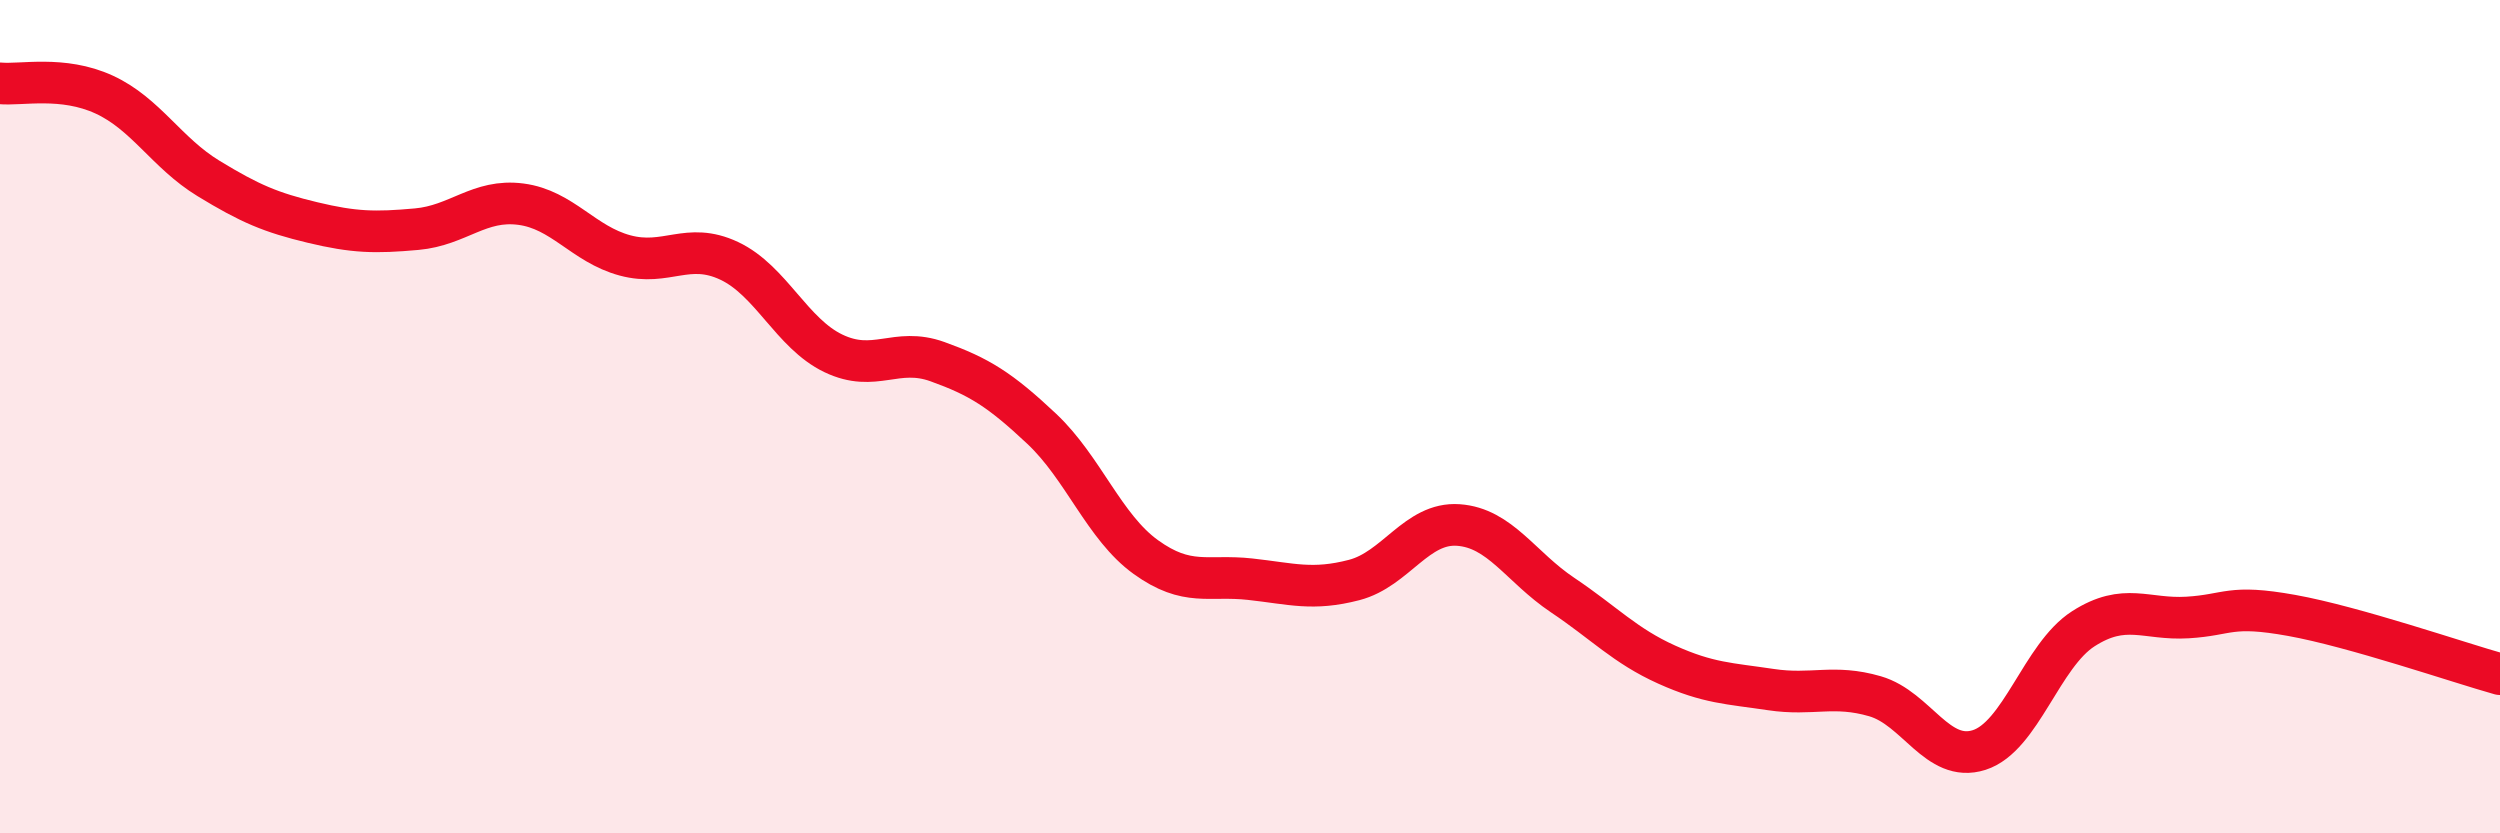 
    <svg width="60" height="20" viewBox="0 0 60 20" xmlns="http://www.w3.org/2000/svg">
      <path
        d="M 0,2 C 0.5,2.05 1.5,1.81 2.5,2.27 C 3.5,2.73 4,3.67 5,4.28 C 6,4.89 6.5,5.1 7.5,5.34 C 8.5,5.58 9,5.59 10,5.5 C 11,5.41 11.5,4.77 12.5,4.9 C 13.5,5.03 14,5.86 15,6.13 C 16,6.4 16.5,5.79 17.5,6.26 C 18.5,6.73 19,8 20,8.48 C 21,8.96 21.5,8.32 22.5,8.68 C 23.5,9.04 24,9.35 25,10.29 C 26,11.23 26.5,12.65 27.5,13.37 C 28.5,14.09 29,13.79 30,13.9 C 31,14.01 31.5,14.18 32.5,13.92 C 33.5,13.66 34,12.53 35,12.6 C 36,12.67 36.5,13.61 37.5,14.28 C 38.5,14.95 39,15.5 40,15.95 C 41,16.4 41.5,16.4 42.5,16.55 C 43.5,16.7 44,16.42 45,16.71 C 46,17 46.5,18.32 47.5,18 C 48.5,17.68 49,15.73 50,15.09 C 51,14.45 51.5,14.88 52.5,14.82 C 53.5,14.76 53.5,14.5 55,14.77 C 56.5,15.04 59,15.9 60,16.18L60 20L0 20Z"
        fill="#EB0A25"
        opacity="0.1"
        stroke-linecap="round"
        stroke-linejoin="round"
      />
      <path
        d="M 0,2 C 0.5,2.05 1.5,1.81 2.5,2.27 C 3.5,2.73 4,3.67 5,4.28 C 6,4.89 6.5,5.1 7.5,5.34 C 8.5,5.58 9,5.59 10,5.5 C 11,5.41 11.5,4.77 12.5,4.9 C 13.5,5.03 14,5.86 15,6.13 C 16,6.4 16.5,5.79 17.5,6.26 C 18.5,6.73 19,8 20,8.48 C 21,8.96 21.5,8.32 22.5,8.68 C 23.5,9.04 24,9.35 25,10.29 C 26,11.23 26.5,12.65 27.5,13.37 C 28.5,14.09 29,13.79 30,13.9 C 31,14.01 31.5,14.18 32.5,13.92 C 33.5,13.66 34,12.53 35,12.6 C 36,12.67 36.5,13.61 37.5,14.28 C 38.5,14.95 39,15.5 40,15.95 C 41,16.4 41.5,16.4 42.5,16.55 C 43.5,16.7 44,16.42 45,16.71 C 46,17 46.5,18.32 47.5,18 C 48.5,17.68 49,15.73 50,15.09 C 51,14.45 51.5,14.88 52.5,14.82 C 53.5,14.76 53.5,14.5 55,14.77 C 56.5,15.04 59,15.9 60,16.18"
        stroke="#EB0A25"
        stroke-width="1"
        fill="none"
        stroke-linecap="round"
        stroke-linejoin="round"
      />
    </svg>
  